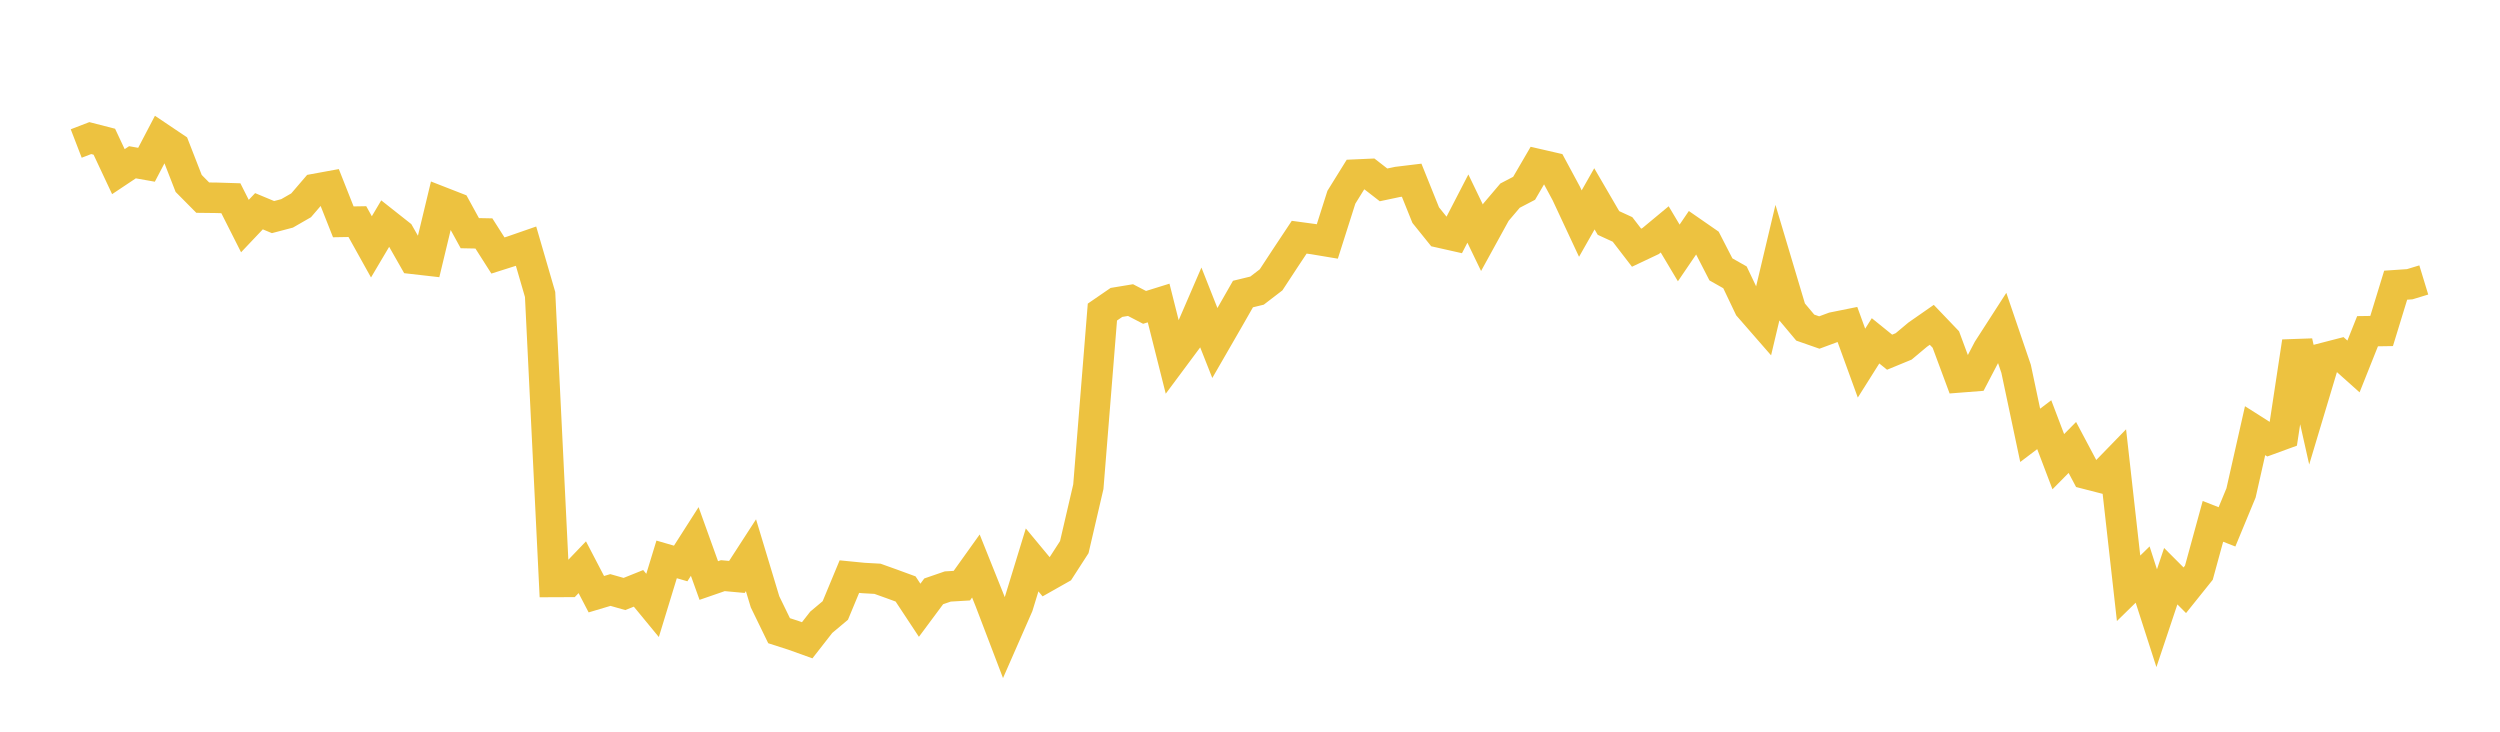 <svg width="164" height="48" xmlns="http://www.w3.org/2000/svg" xmlns:xlink="http://www.w3.org/1999/xlink"><path fill="none" stroke="rgb(237,194,64)" stroke-width="2" d="M5,9.414L5.922,9.059L6.844,9.296L7.766,11.26L8.689,10.645L9.611,10.808L10.533,9.047L11.455,9.667L12.377,12.034L13.299,12.965L14.222,12.976L15.144,13.005L16.066,14.83L16.988,13.857L17.91,14.241L18.832,13.998L19.754,13.468L20.677,12.392L21.599,12.223L22.521,14.553L23.443,14.537L24.365,16.194L25.287,14.637L26.21,15.366L27.132,16.985L28.054,17.09L28.976,13.254L29.898,13.614L30.82,15.296L31.743,15.314L32.665,16.761L33.587,16.469L34.509,16.149L35.431,19.319L36.353,38.177L37.275,38.173L38.198,37.21L39.12,38.979L40.042,38.704L40.964,38.966L41.886,38.596L42.808,39.716L43.731,36.697L44.653,36.964L45.575,35.52L46.497,38.082L47.419,37.763L48.341,37.847L49.263,36.422L50.186,39.479L51.108,41.375L52.03,41.671L52.952,42.002L53.874,40.821L54.796,40.048L55.719,37.826L56.641,37.917L57.563,37.968L58.485,38.298L59.407,38.636L60.329,40.033L61.251,38.792L62.174,38.474L63.096,38.419L64.018,37.129L64.94,39.429L65.862,41.845L66.784,39.743L67.707,36.73L68.629,37.841L69.551,37.32L70.473,35.892L71.395,31.927L72.317,20.472L73.24,19.838L74.162,19.686L75.084,20.164L76.006,19.877L76.928,23.54L77.85,22.3L78.772,20.167L79.695,22.502L80.617,20.903L81.539,19.289L82.461,19.065L83.383,18.358L84.305,16.952L85.228,15.561L86.15,15.686L87.072,15.84L87.994,12.941L88.916,11.454L89.838,11.413L90.76,12.128L91.683,11.933L92.605,11.821L93.527,14.112L94.449,15.257L95.371,15.465L96.293,13.682L97.216,15.596L98.138,13.918L99.06,12.833L99.982,12.352L100.904,10.769L101.826,10.981L102.749,12.694L103.671,14.668L104.593,13.043L105.515,14.627L106.437,15.05L107.359,16.249L108.281,15.813L109.204,15.047L110.126,16.593L111.048,15.238L111.97,15.877L112.892,17.671L113.814,18.193L114.737,20.131L115.659,21.188L116.581,17.304L117.503,20.391L118.425,21.491L119.347,21.813L120.269,21.472L121.192,21.286L122.114,23.821L123.036,22.358L123.958,23.104L124.88,22.724L125.802,21.952L126.725,21.309L127.647,22.273L128.569,24.756L129.491,24.684L130.413,22.921L131.335,21.49L132.257,24.195L133.18,28.558L134.102,27.86L135.024,30.287L135.946,29.353L136.868,31.09L137.79,31.327L138.713,30.377L139.635,38.593L140.557,37.691L141.479,40.555L142.401,37.798L143.323,38.721L144.246,37.57L145.168,34.201L146.09,34.562L147.012,32.335L147.934,28.252L148.856,28.837L149.778,28.5L150.701,22.415L151.623,26.526L152.545,23.454L153.467,23.216L154.389,24.04L155.311,21.728L156.234,21.714L157.156,18.708L158.078,18.646L159,18.365"></path></svg>